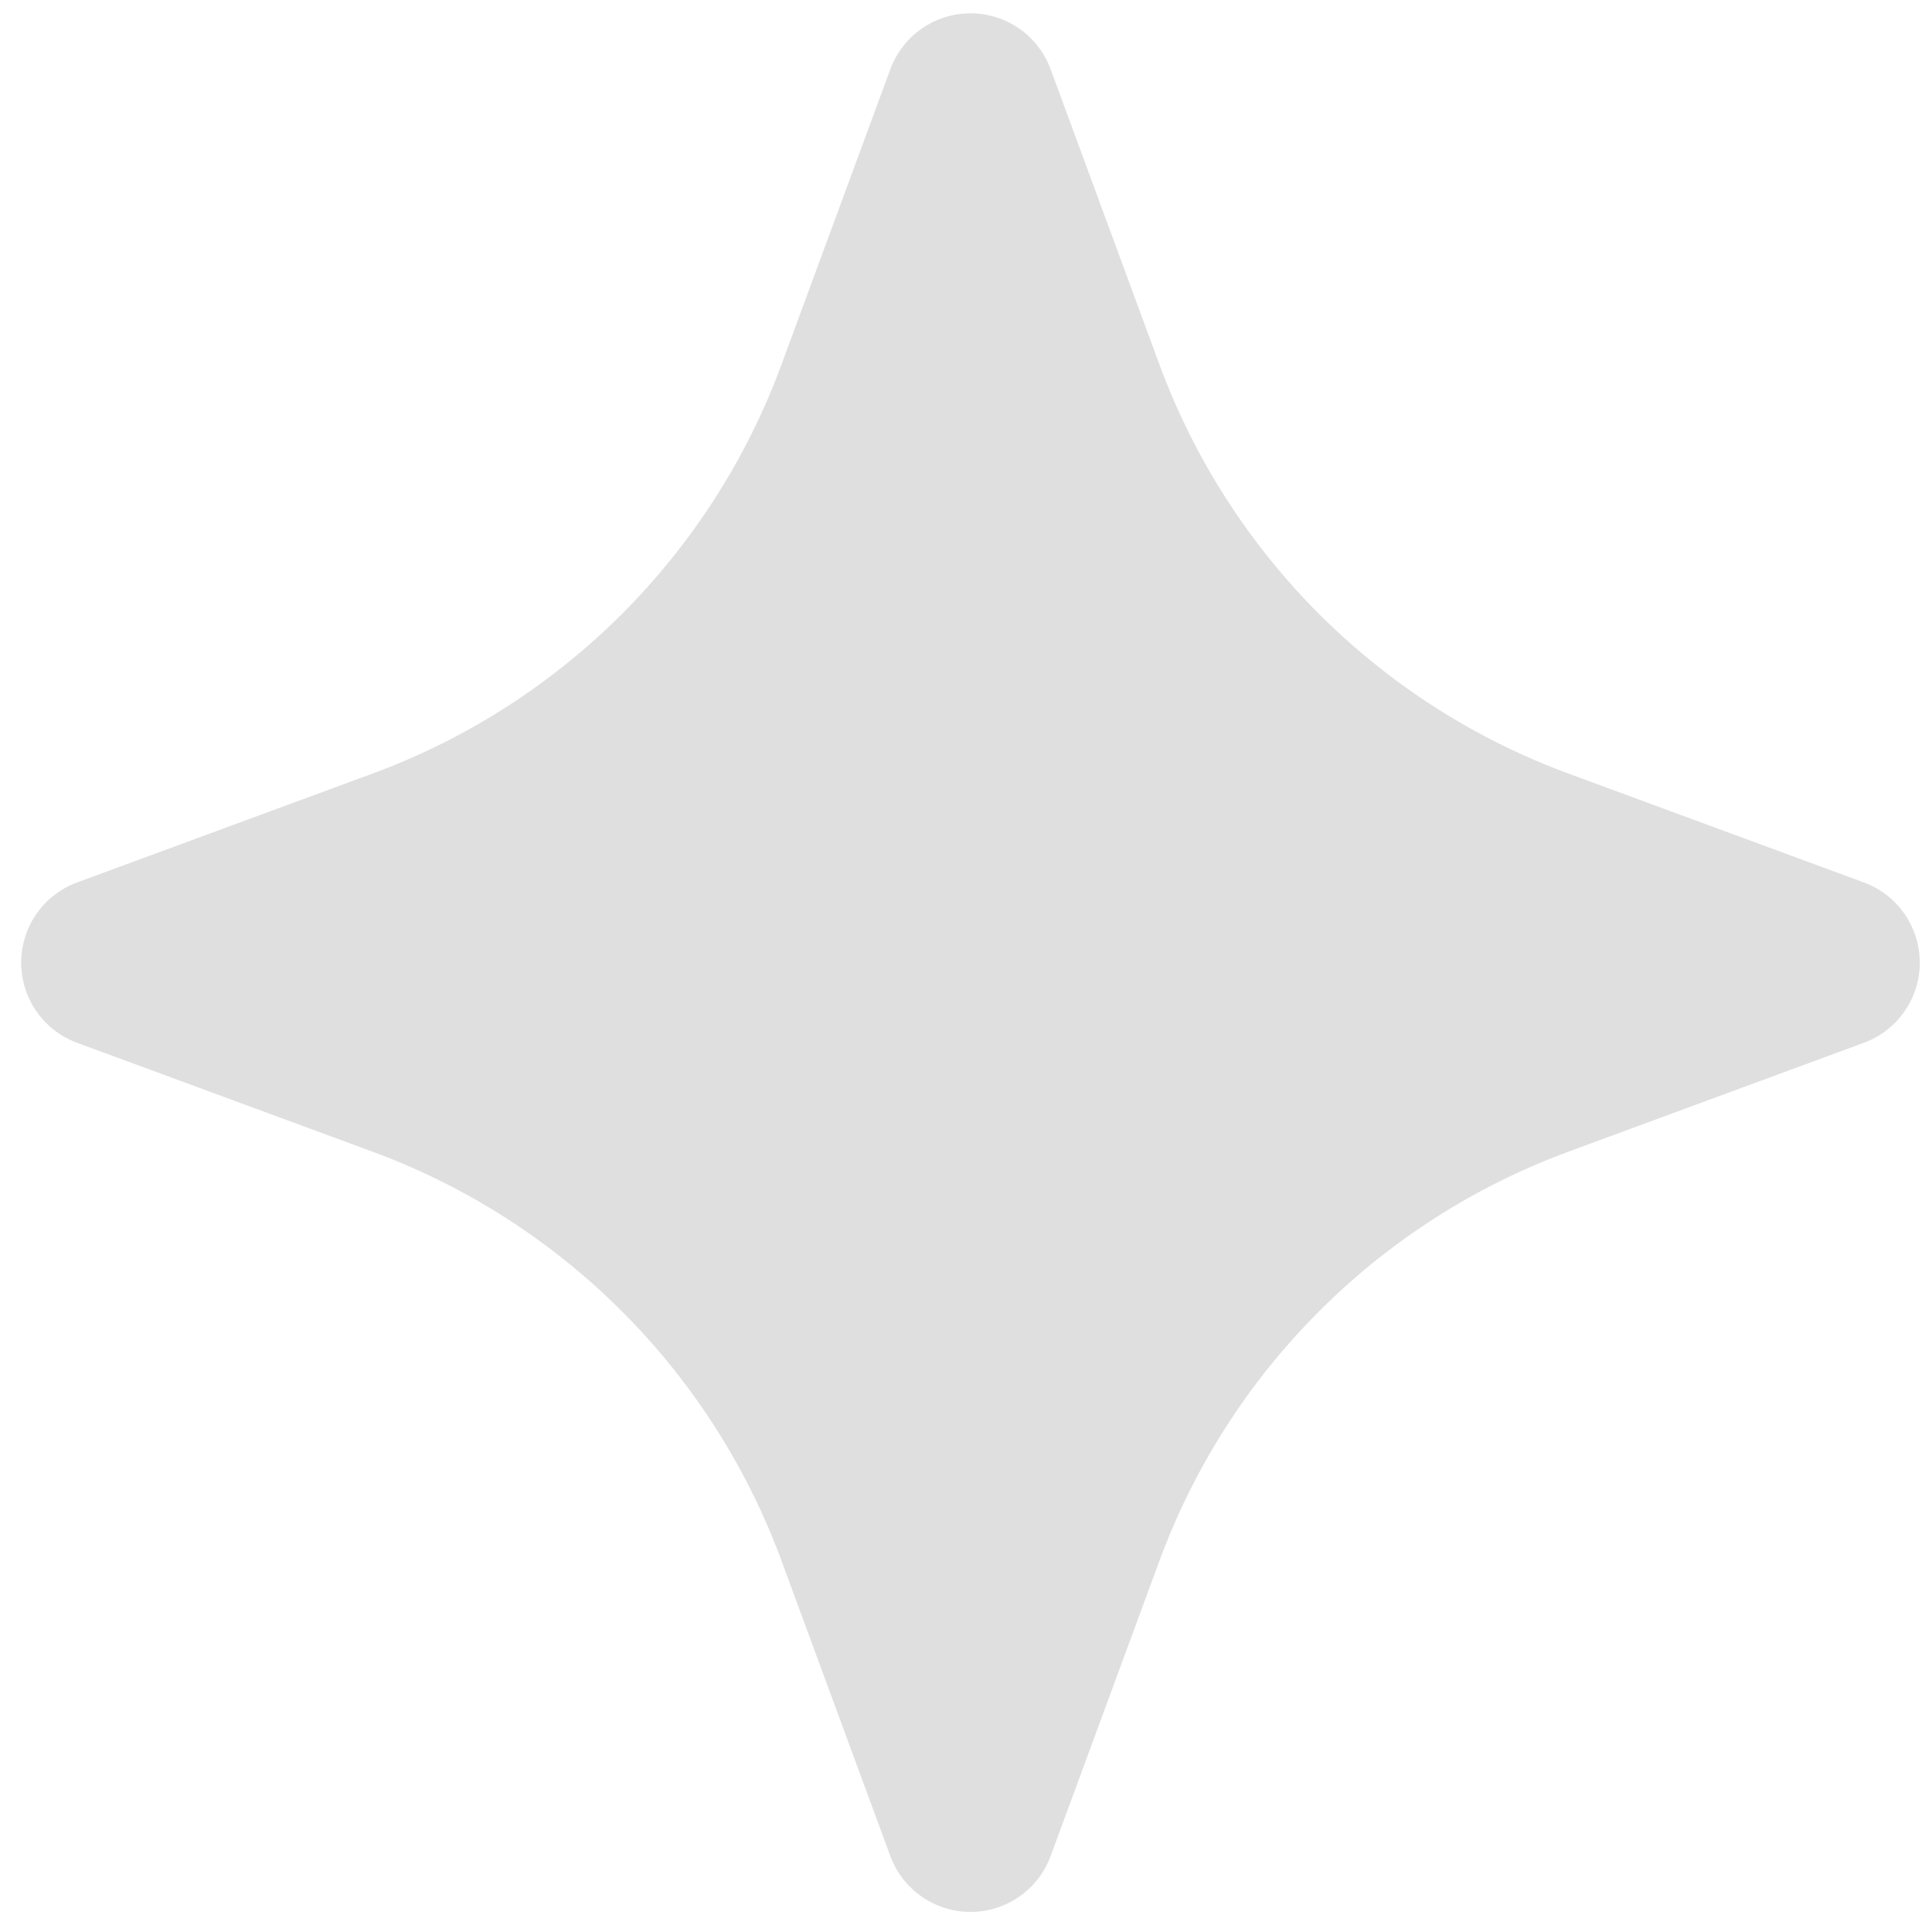 <svg width="30" height="30" viewBox="0 0 30 30" fill="none" xmlns="http://www.w3.org/2000/svg">
<path d="M12.135 24.235C11.05 21.29 8.728 18.968 5.782 17.882L1.196 16.192C0.942 16.099 0.722 15.929 0.567 15.706C0.412 15.484 0.329 15.219 0.329 14.948C0.329 14.677 0.412 14.412 0.567 14.189C0.722 13.967 0.942 13.797 1.196 13.703L5.782 12.013C8.728 10.928 11.05 8.606 12.135 5.661L13.825 1.075C13.919 0.82 14.089 0.601 14.311 0.445C14.534 0.29 14.798 0.207 15.07 0.207C15.341 0.207 15.606 0.29 15.828 0.445C16.051 0.601 16.22 0.82 16.314 1.075L18.004 5.661C19.09 8.606 21.411 10.928 24.357 12.013L28.943 13.703C29.197 13.797 29.417 13.967 29.572 14.189C29.727 14.412 29.81 14.677 29.81 14.948C29.81 15.219 29.727 15.484 29.572 15.706C29.417 15.929 29.197 16.099 28.943 16.192L24.357 17.882C21.411 18.968 19.09 21.29 18.004 24.235L16.314 28.821C16.22 29.076 16.051 29.295 15.828 29.45C15.606 29.605 15.341 29.688 15.07 29.688C14.798 29.688 14.534 29.605 14.311 29.45C14.089 29.295 13.919 29.076 13.825 28.821L12.135 24.235Z" fill="#DFDFDF"/>
</svg>

